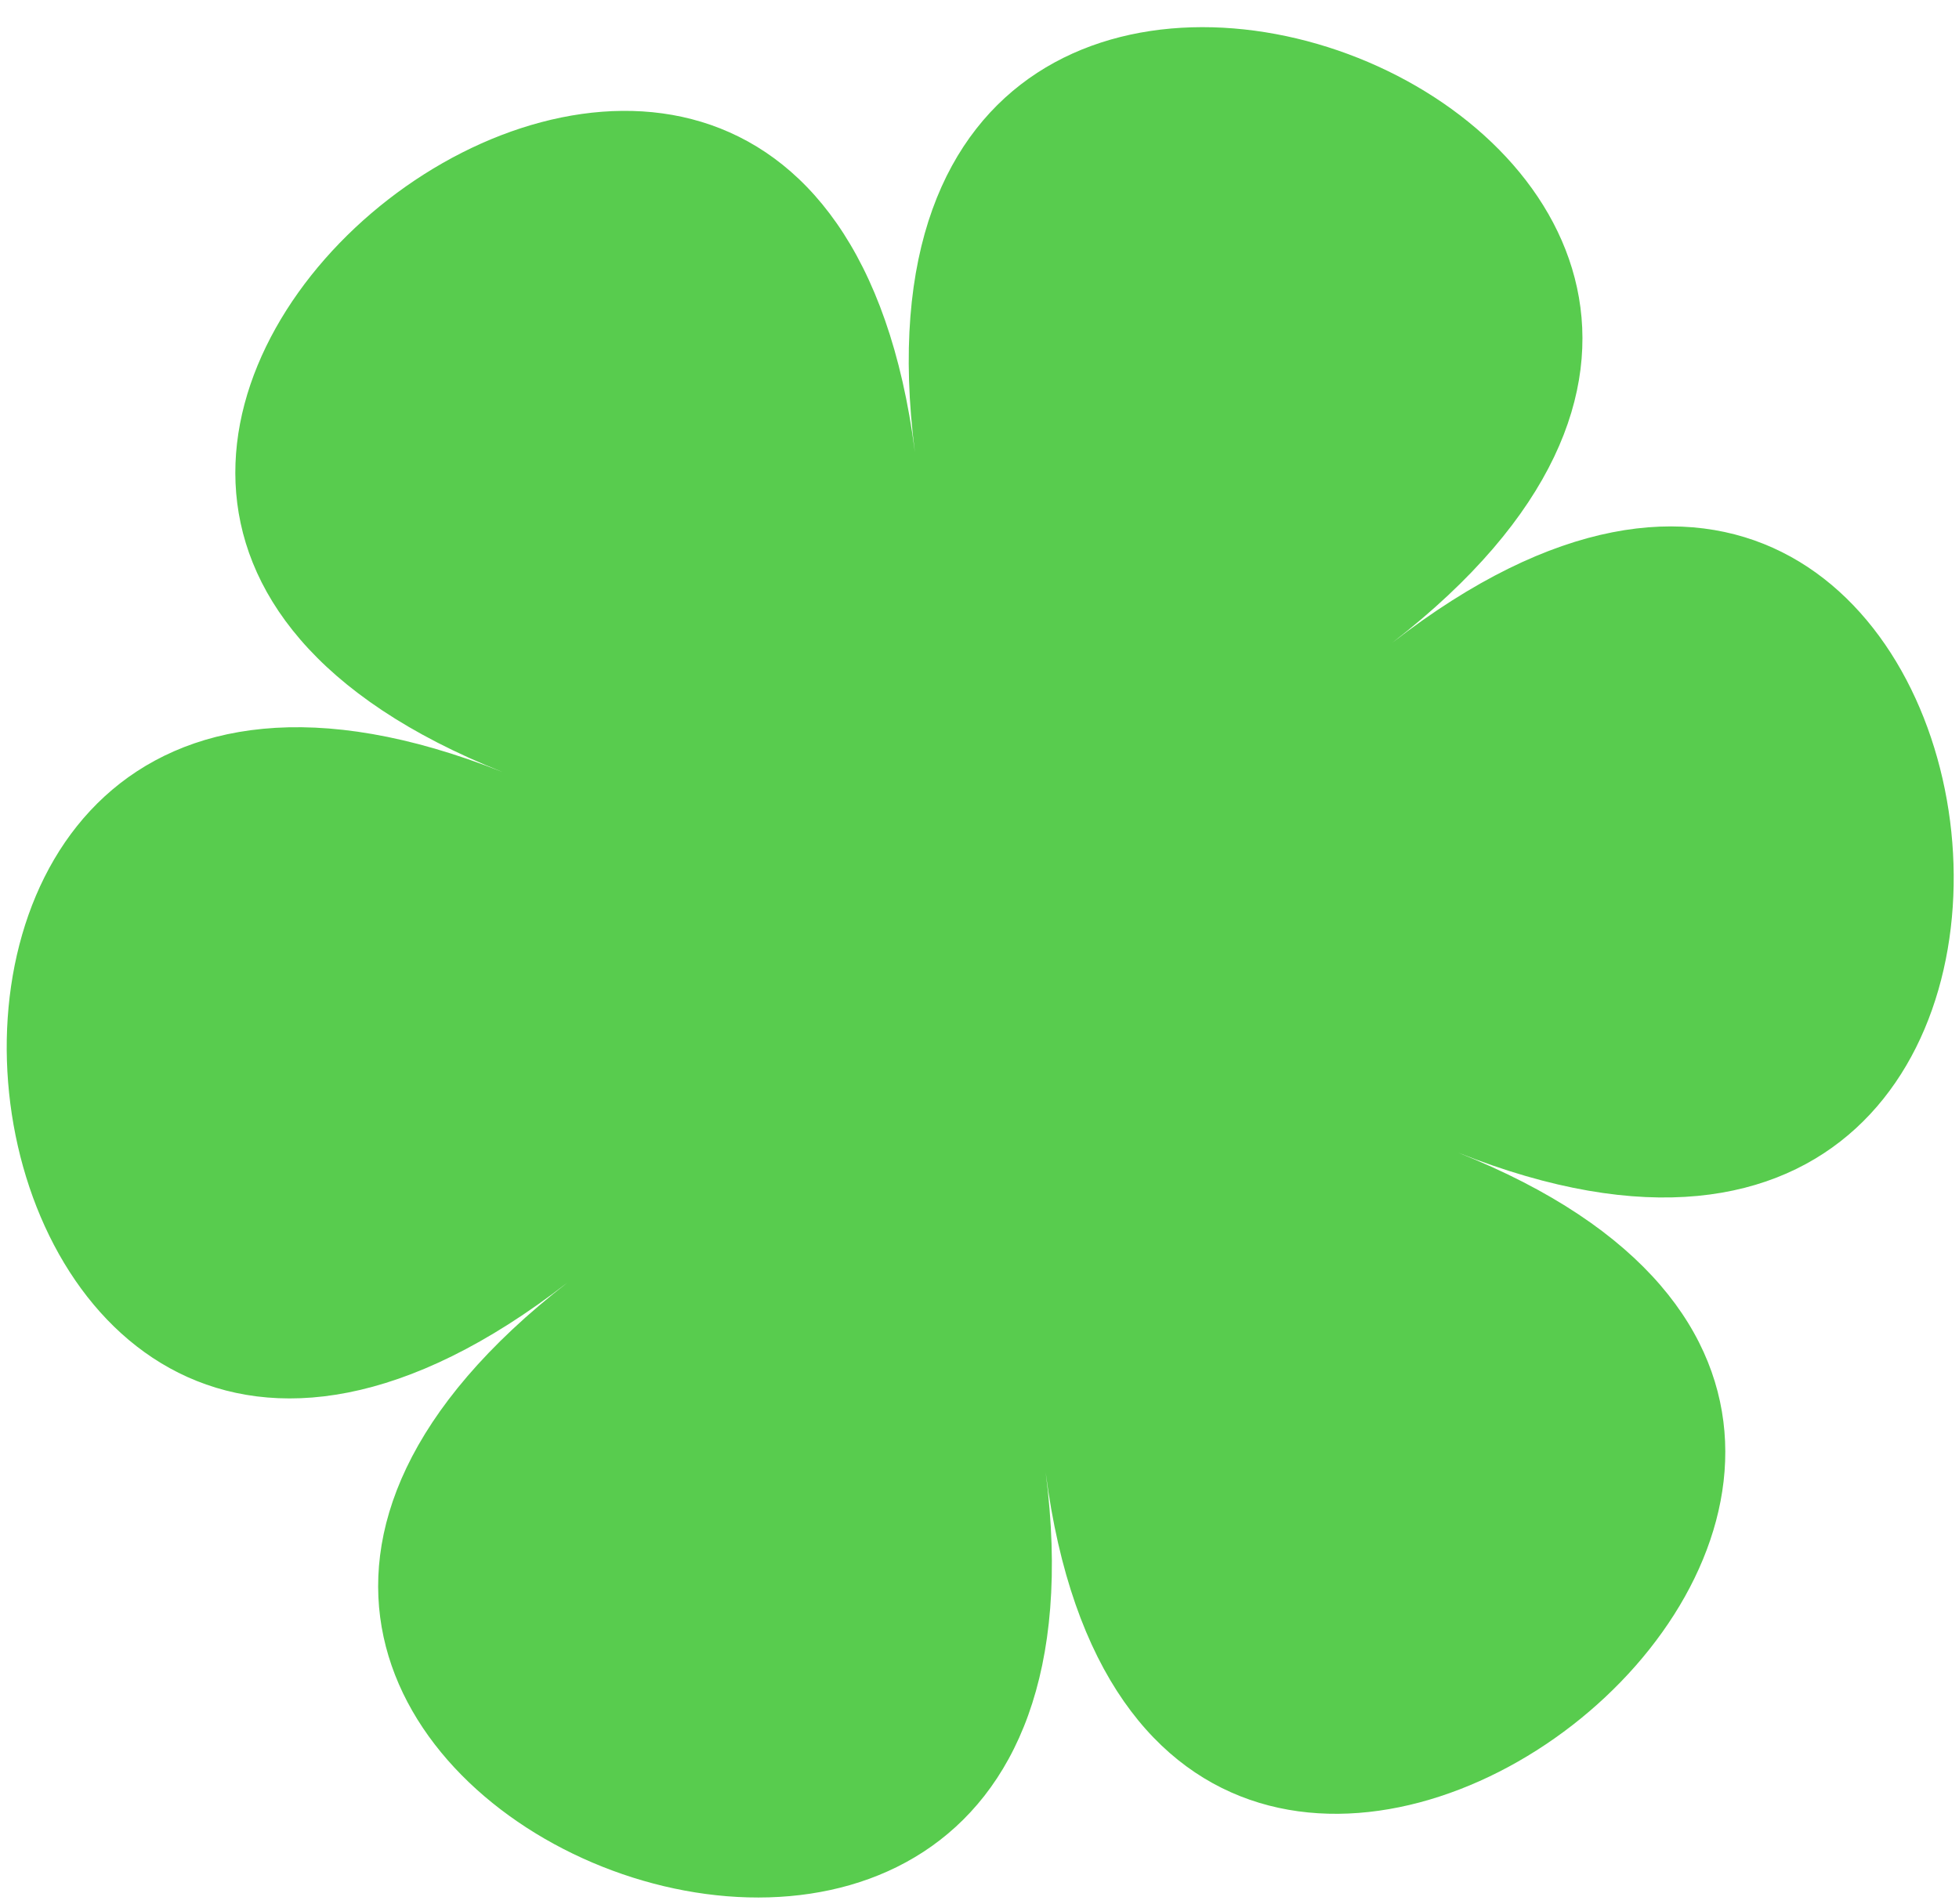 <?xml version="1.0" encoding="UTF-8"?> <svg xmlns="http://www.w3.org/2000/svg" width="71" height="69" viewBox="0 0 71 69" fill="none"><path d="M50.479 23.282C73.967 5.059 29.421 -12.68 33.159 16.388C29.427 -12.672 -9.015 17.152 18.214 27.983C-9.015 17.152 -2.917 64.708 20.579 46.479C-2.909 64.702 41.638 82.442 37.899 53.373C41.632 82.434 80.074 52.609 52.845 41.778C80.066 52.615 73.967 5.059 50.471 23.289L50.479 23.282Z" fill="#58CC4E"></path></svg> 